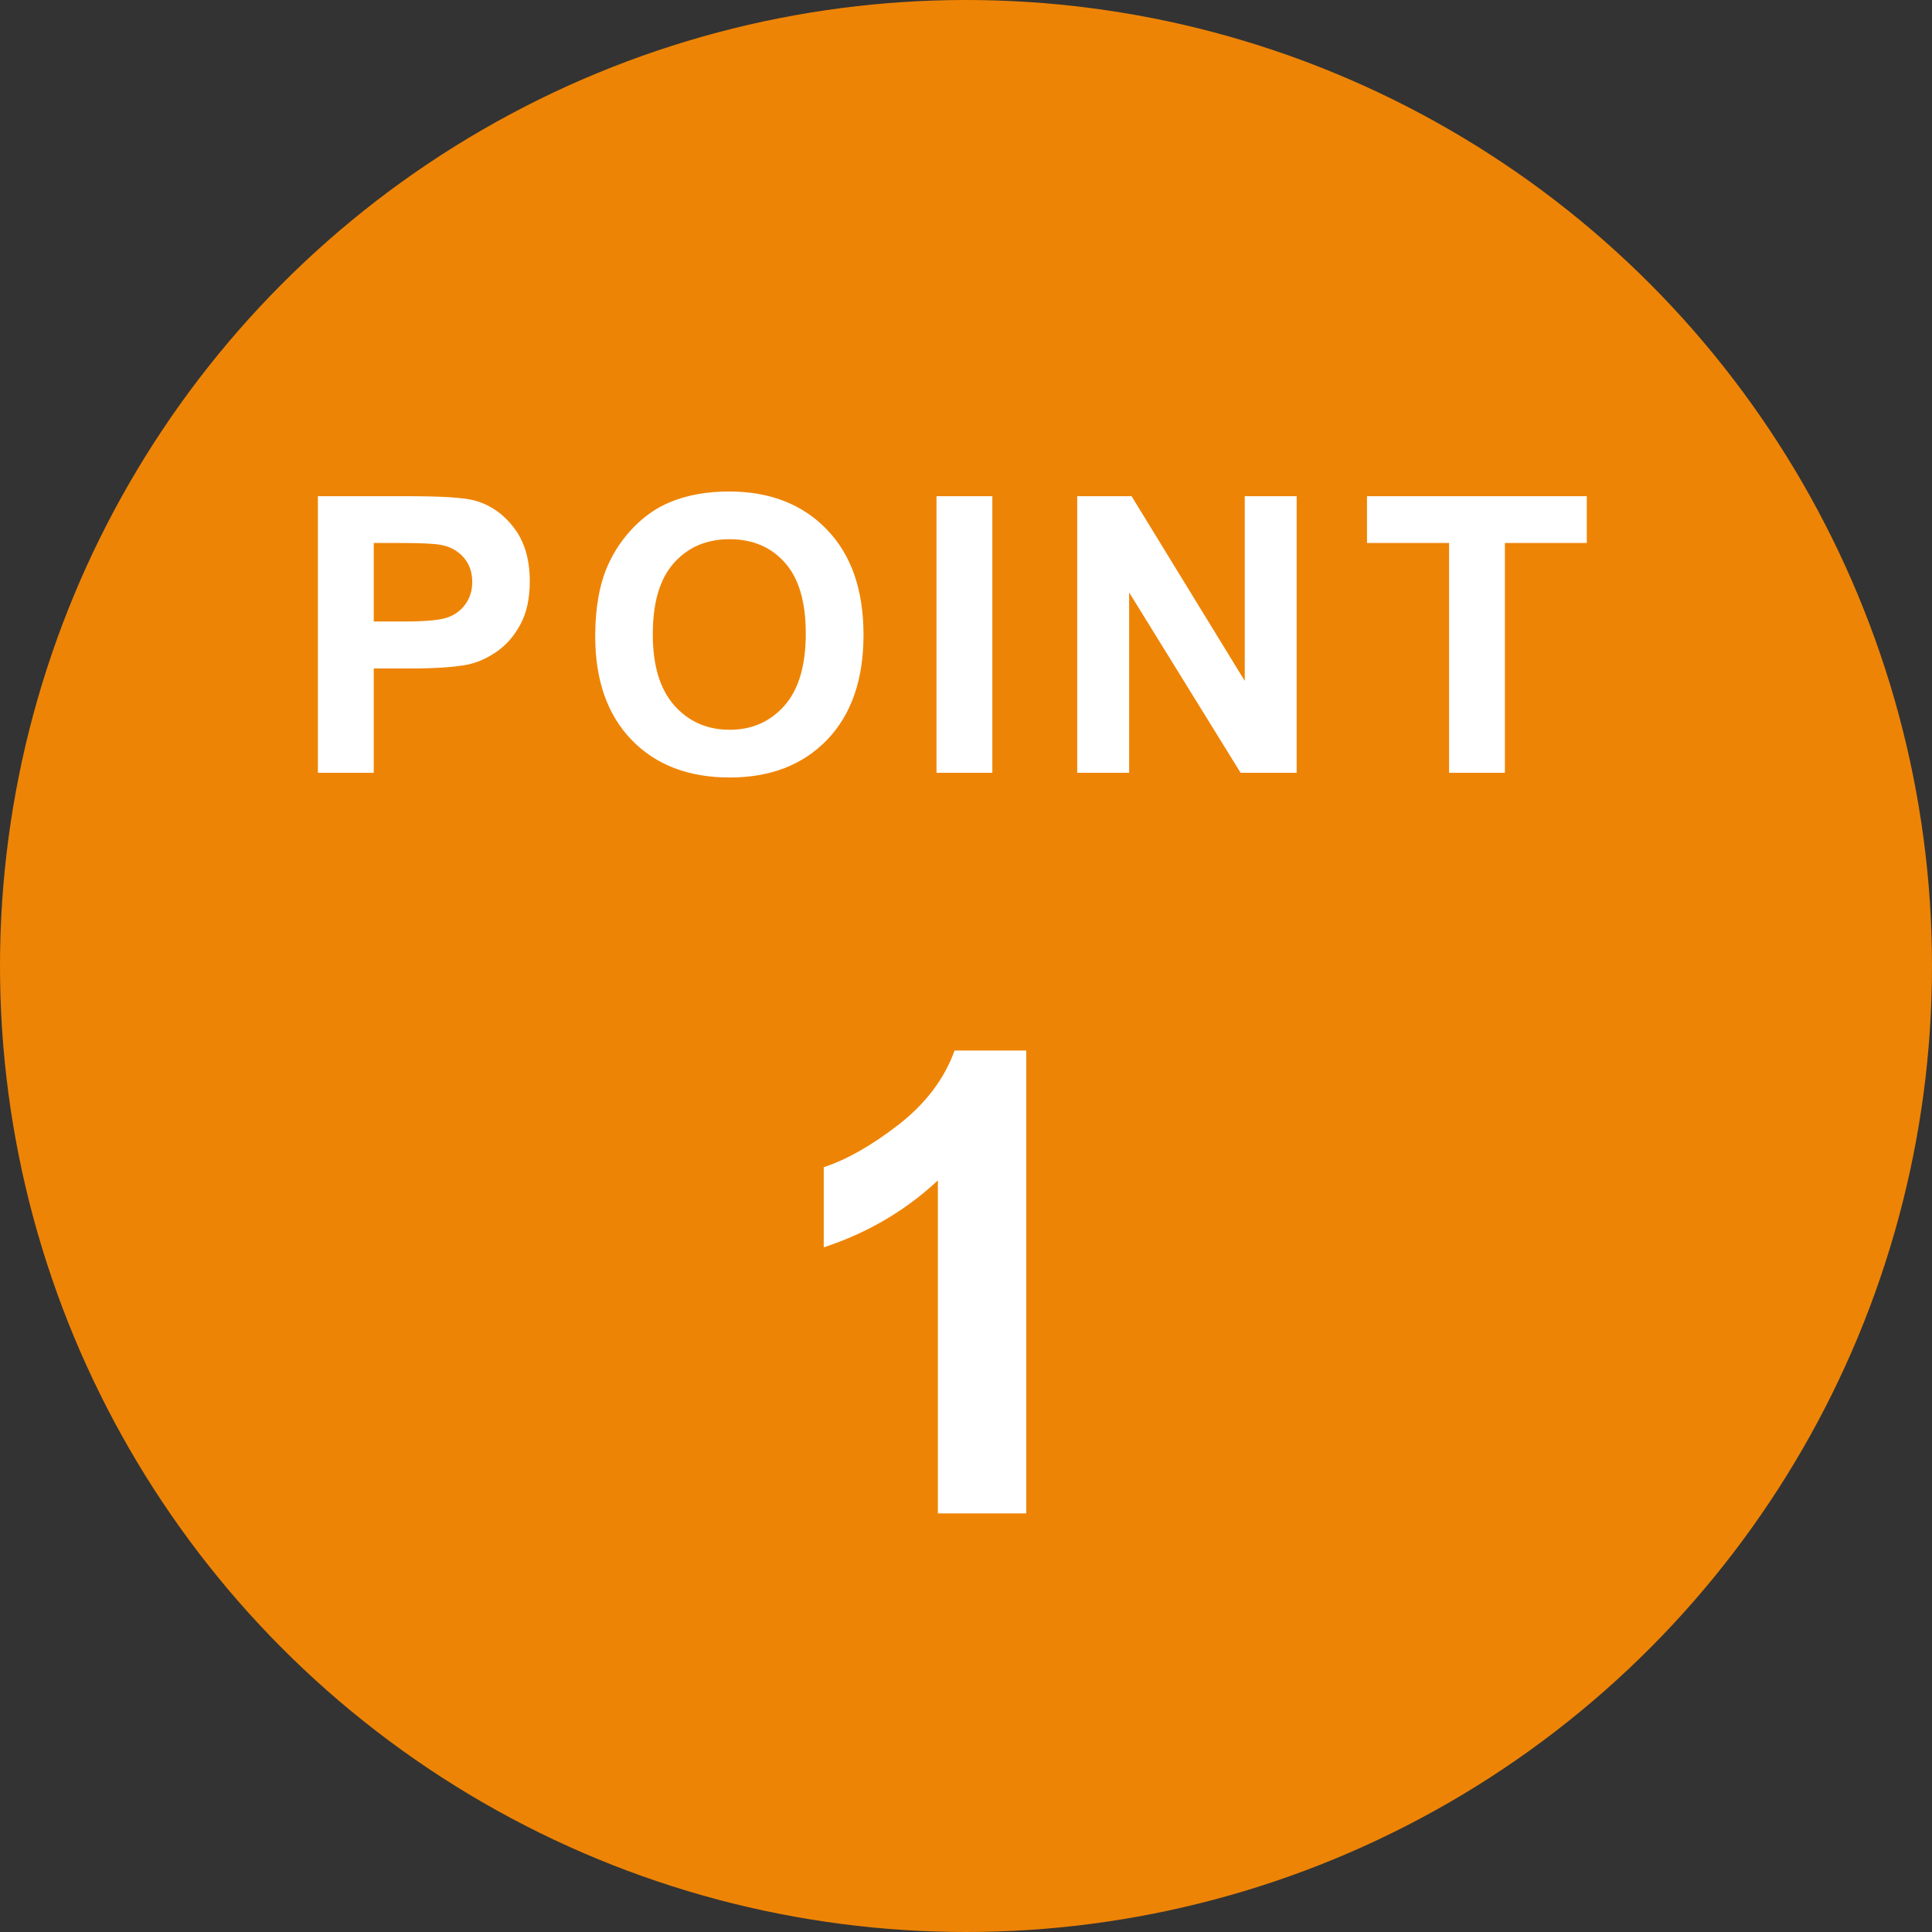 <svg width="60" height="60" viewBox="0 0 60 60" fill="none" xmlns="http://www.w3.org/2000/svg">
<rect x="0" y="0" width="60" height="60" fill="#333333" stroke="none"/>
<circle cx="30" cy="30" r="30" fill="#EE8405"/>
<path d="M31.871 47H29.127V36.658C28.124 37.596 26.943 38.289 25.582 38.738V36.248C26.298 36.014 27.076 35.571 27.916 34.92C28.756 34.262 29.332 33.497 29.645 32.625H31.871V47Z" fill="white"/>
<path d="M9.873 24V15.41H12.656C13.711 15.41 14.398 15.453 14.719 15.539C15.211 15.668 15.623 15.949 15.955 16.383C16.287 16.812 16.453 17.369 16.453 18.053C16.453 18.58 16.357 19.023 16.166 19.383C15.975 19.742 15.73 20.025 15.434 20.232C15.141 20.436 14.842 20.57 14.537 20.637C14.123 20.719 13.523 20.76 12.738 20.76H11.607V24H9.873ZM11.607 16.863V19.301H12.557C13.24 19.301 13.697 19.256 13.928 19.166C14.158 19.076 14.338 18.936 14.467 18.744C14.6 18.553 14.666 18.33 14.666 18.076C14.666 17.764 14.574 17.506 14.391 17.303C14.207 17.1 13.975 16.973 13.693 16.922C13.486 16.883 13.07 16.863 12.445 16.863H11.607ZM18.485 19.758C18.485 18.883 18.616 18.148 18.878 17.555C19.073 17.117 19.339 16.725 19.675 16.377C20.015 16.029 20.386 15.771 20.788 15.604C21.323 15.377 21.941 15.264 22.64 15.264C23.905 15.264 24.917 15.656 25.675 16.441C26.437 17.227 26.817 18.318 26.817 19.717C26.817 21.104 26.441 22.189 25.687 22.975C24.933 23.756 23.925 24.146 22.663 24.146C21.386 24.146 20.37 23.758 19.616 22.98C18.862 22.199 18.485 21.125 18.485 19.758ZM20.273 19.699C20.273 20.672 20.497 21.41 20.946 21.914C21.395 22.414 21.966 22.664 22.657 22.664C23.349 22.664 23.915 22.416 24.357 21.92C24.802 21.42 25.024 20.672 25.024 19.676C25.024 18.691 24.808 17.957 24.374 17.473C23.944 16.988 23.372 16.746 22.657 16.746C21.942 16.746 21.366 16.992 20.929 17.484C20.491 17.973 20.273 18.711 20.273 19.699ZM29.084 24V15.41H30.818V24H29.084ZM33.454 24V15.41H35.142L38.657 21.146V15.41H40.269V24H38.528L35.066 18.398V24H33.454ZM45.002 24V16.863H42.453V15.41H49.279V16.863H46.736V24H45.002Z" fill="white"/>
</svg>
